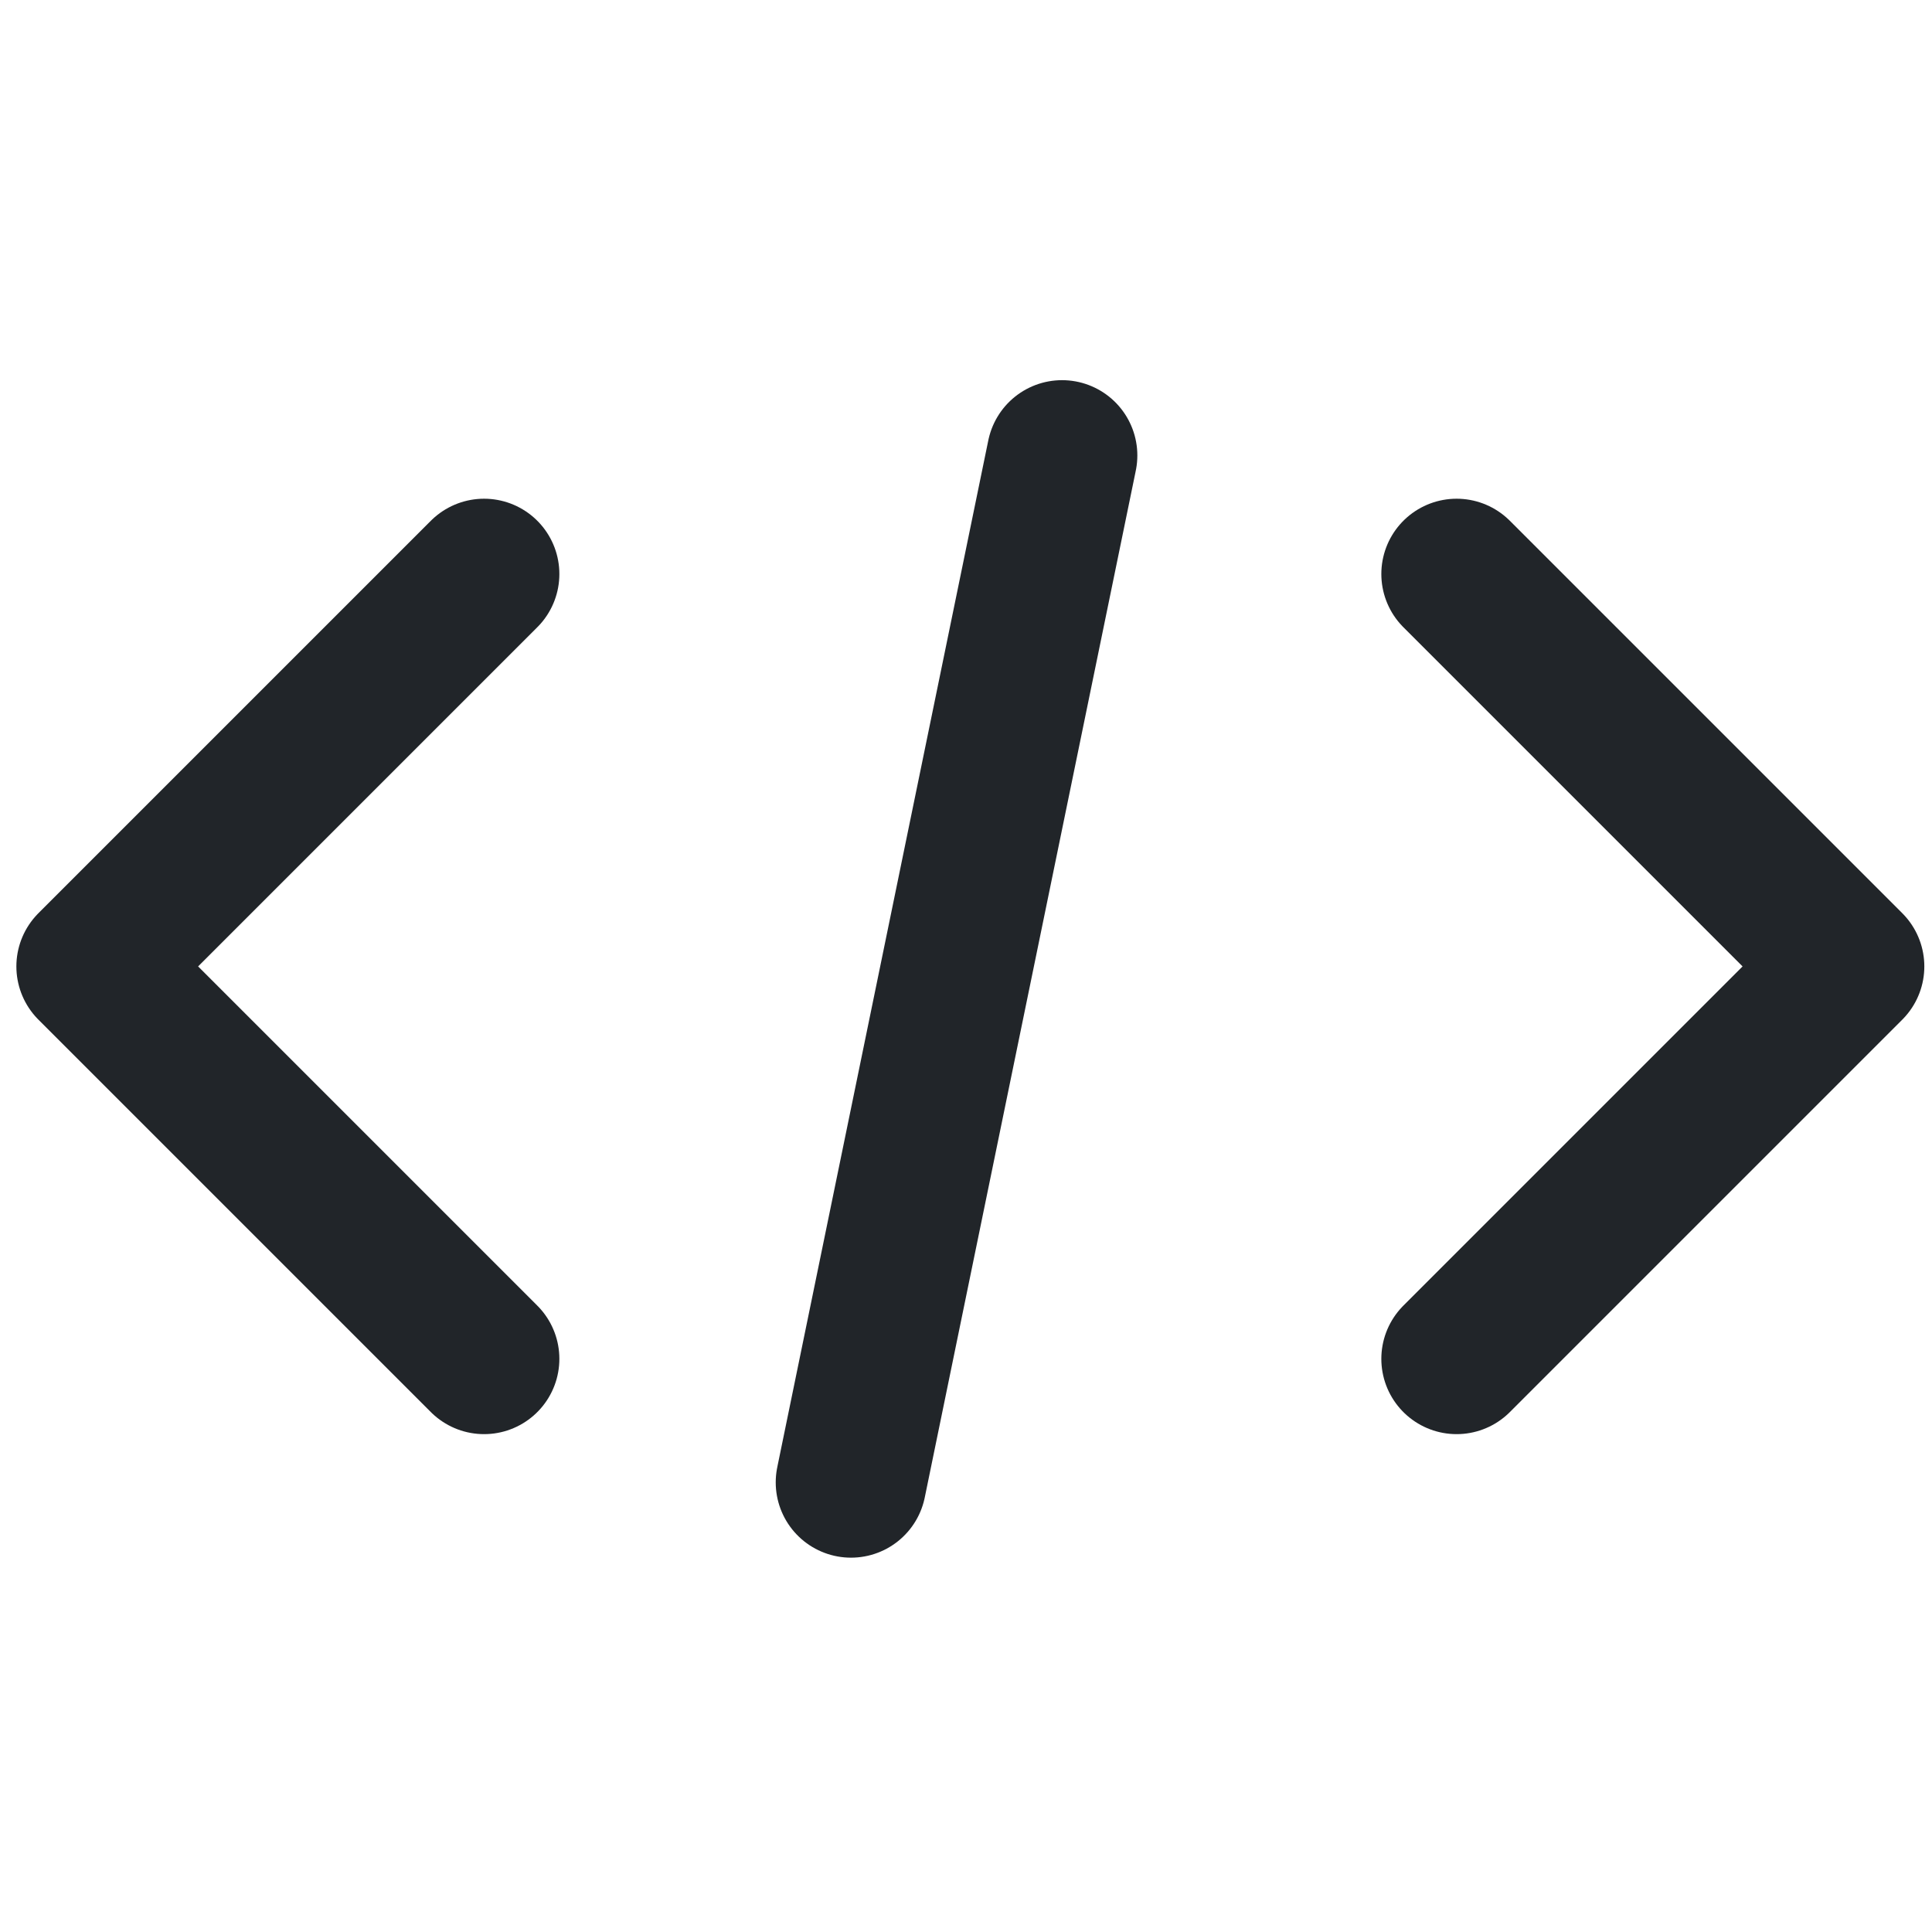 <?xml version="1.0" encoding="UTF-8" standalone="no"?>
<svg
   width="500"
   height="500"
   version="1.1"
   viewBox="0 0 500 500"
   id="svg10"
   sodipodi:docname="logo-short.svg"
   inkscape:version="1.1 (c68e22c387, 2021-05-23)"
   xmlns:inkscape="http://www.inkscape.org/namespaces/inkscape"
   xmlns:sodipodi="http://sodipodi.sourceforge.net/DTD/sodipodi-0.dtd"
   xmlns="http://www.w3.org/2000/svg"
   xmlns:svg="http://www.w3.org/2000/svg">
  <defs
     id="defs14" />
  <sodipodi:namedview
     id="namedview12"
     pagecolor="#ffffff"
     bordercolor="#666666"
     borderopacity="1.0"
     inkscape:pageshadow="2"
     inkscape:pageopacity="0.0"
     inkscape:pagecheckerboard="0"
     showgrid="false"
     inkscape:zoom="1.746"
     inkscape:cx="166.95304"
     inkscape:cy="250"
     inkscape:window-width="2560"
     inkscape:window-height="1377"
     inkscape:window-x="-8"
     inkscape:window-y="-8"
     inkscape:window-maximized="1"
     inkscape:current-layer="svg10" />
  <g
     transform="translate(0 -552.36)"
     fill="none"
     stroke="#555"
     stroke-linecap="round"
     stroke-linejoin="round"
     stroke-width="38.966"
     id="g8"
     style="stroke:#212529;stroke-opacity:1">
    <path
       d="m125.28 700.91-101.56 101.56 101.56 101.56"
       id="path2"
       style="stroke:#212529;stroke-opacity:1" />
    <path
       d="m376.97 700.91 101.56 101.56-101.56 101.56"
       id="path4"
       style="stroke:#212529;stroke-opacity:1" />
    <path
       d="m274.86 670.23-54.621 265.77"
       id="path6"
       style="stroke:#212529;stroke-opacity:1" />
  </g>
</svg>
